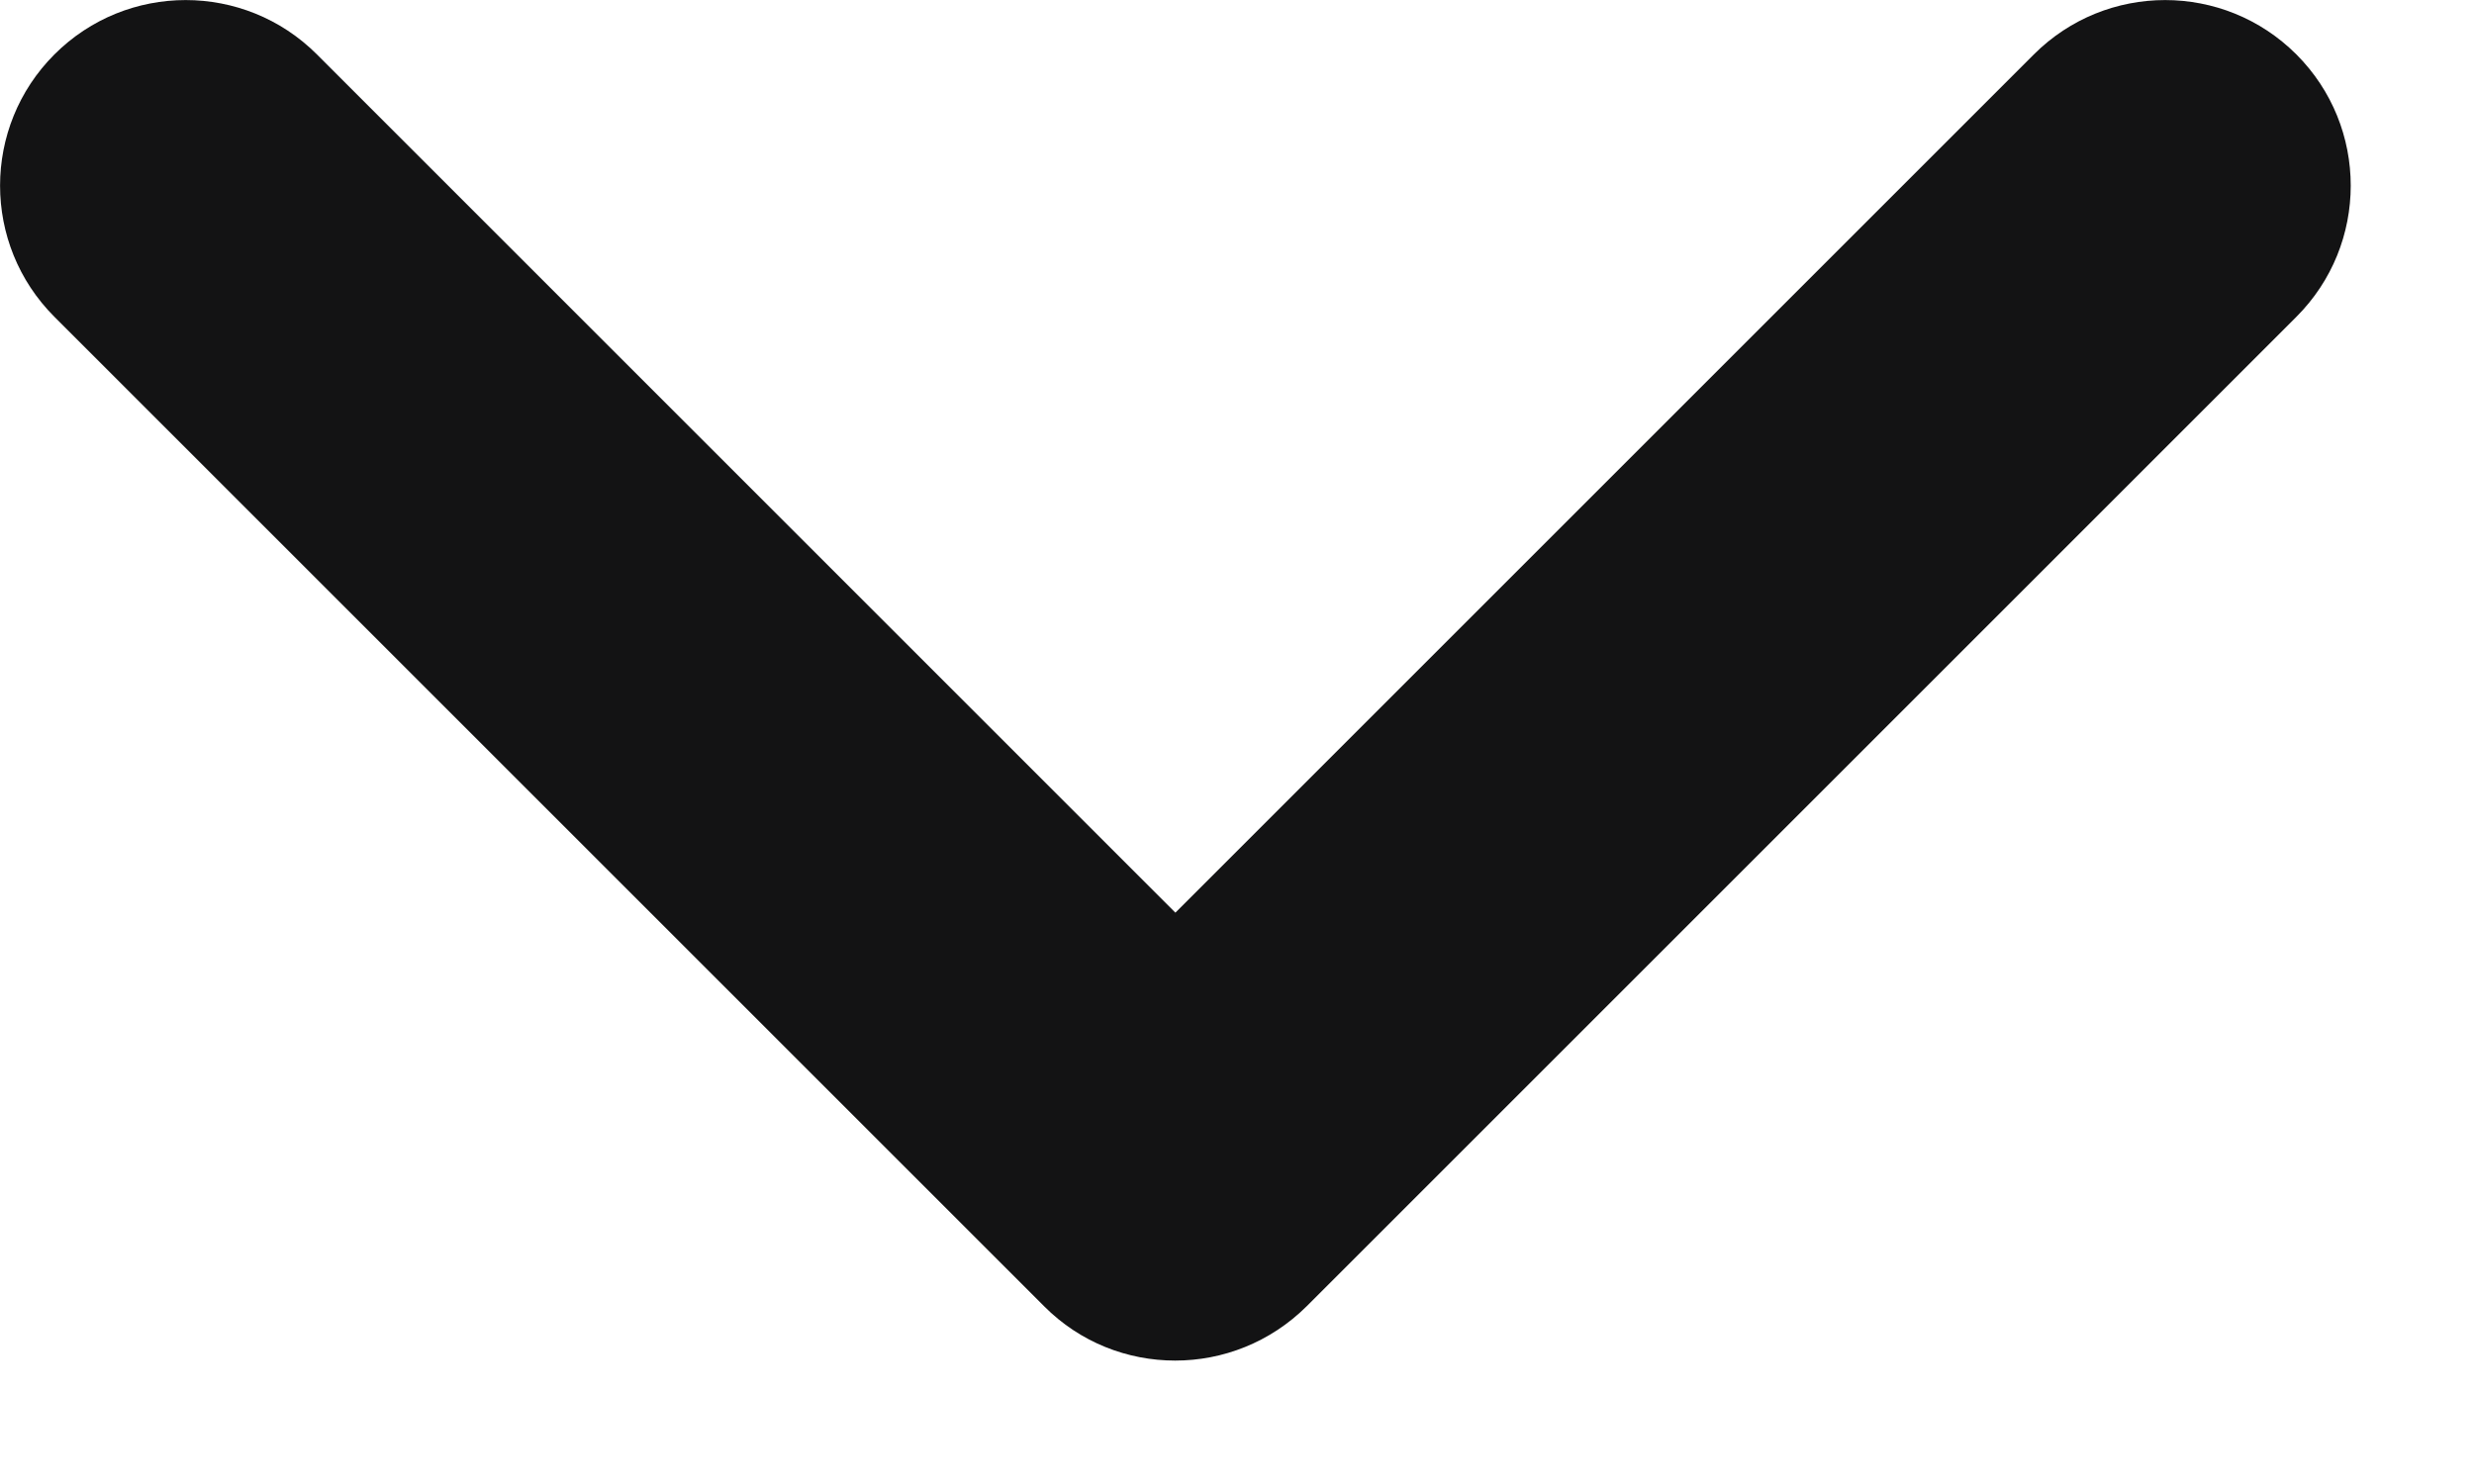 <svg width="10" height="6" viewBox="0 0 10 6" fill="none" xmlns="http://www.w3.org/2000/svg">
<path d="M4.75 5.501C4.558 5.501 4.366 5.428 4.22 5.281L0.22 1.281C-0.073 0.988 -0.073 0.513 0.22 0.22C0.513 -0.073 0.988 -0.073 1.281 0.22L4.751 3.69L8.221 0.22C8.514 -0.073 8.989 -0.073 9.282 0.22C9.575 0.513 9.575 0.988 9.282 1.281L5.282 5.281C5.134 5.428 4.942 5.501 4.75 5.501Z" fill="#131314"/>
</svg>
